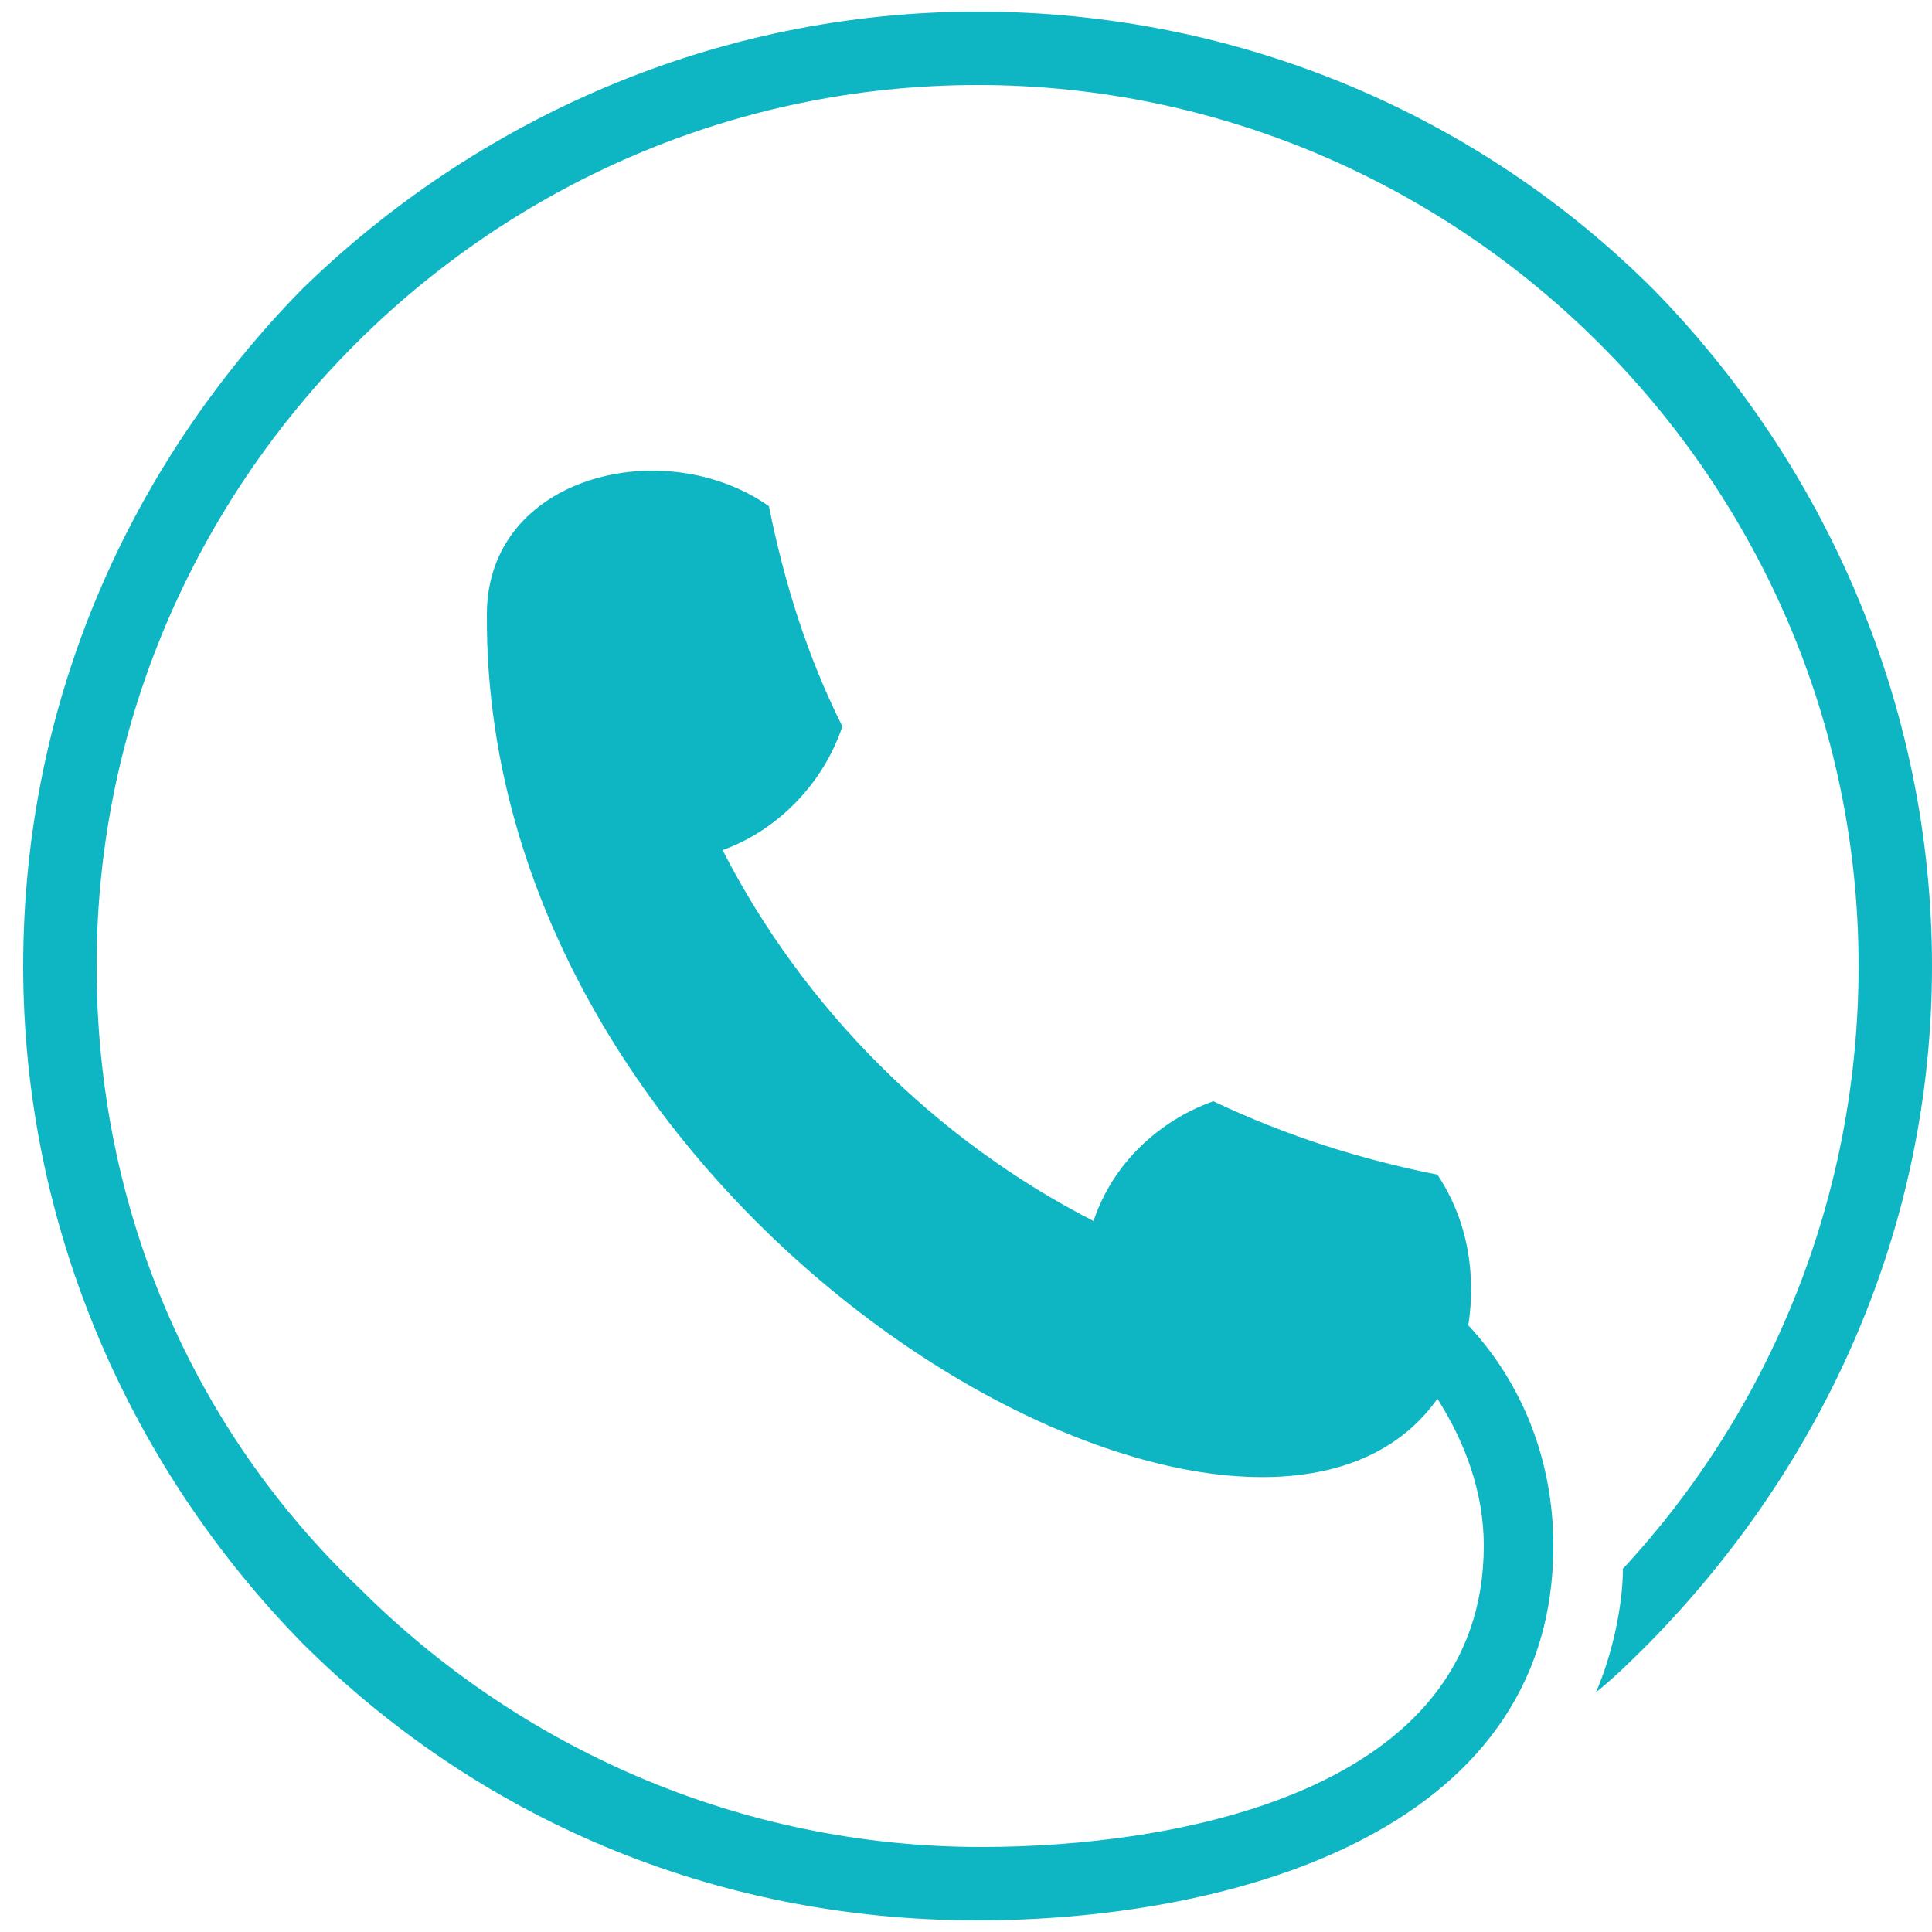 <?xml version="1.0" encoding="utf-8"?>
<!-- Generator: Adobe Illustrator 23.0.0, SVG Export Plug-In . SVG Version: 6.00 Build 0)  -->
<svg version="1.1" id="Layer_1" xmlns="http://www.w3.org/2000/svg" xmlns:xlink="http://www.w3.org/1999/xlink" x="0px" y="0px"
	 viewBox="0 0 50 50" style="enable-background:new 0 0 50 50;" xml:space="preserve">
<style type="text/css">
	.st0{fill:#0EB6C4;}
</style>
<path class="st0" d="M37.2,30.4c-2-0.4-3.9-1-5.8-1.9c-1.4,0.5-2.6,1.6-3.1,3.1c-4.1-2.1-7.5-5.5-9.6-9.6c1.4-0.5,2.6-1.7,3.1-3.2
	c-0.9-1.8-1.5-3.7-1.9-5.7c-2.7-1.9-7.3-0.8-7.3,2.8c-0.1,15.9,19.8,27.1,24.6,20.3c0,0,0,0,0,0c0.7,1.1,1.2,2.4,1.2,3.8
	c0,6.4-8,7.8-13,7.8c-6.3,0-12-2.6-16.1-6.7C5,37,2.5,31.3,2.5,25c0-6.3,2.6-12,6.7-16.1c4.1-4.1,9.8-6.7,16.1-6.7
	c6.3,0,12,2.6,16.1,6.7c4.1,4.1,6.7,9.8,6.7,16.1c0,6-2.3,11.5-6.1,15.6c0,1-0.3,2.3-0.7,3.2c0.5-0.4,1-0.9,1.4-1.3
	C47.2,37.9,50,31.8,50,25c0-6.8-2.8-13-7.2-17.5C38.3,3,32.1,0.3,25.3,0.3c-6.8,0-13,2.8-17.5,7.2C3.4,12,0.6,18.1,0.6,25
	c0,6.8,2.8,13,7.2,17.5c4.5,4.5,10.6,7.2,17.5,7.2c6.2,0,14.9-2.1,14.9-9.7c0-2.2-0.8-4.2-2.2-5.7C38.2,33,38,31.6,37.2,30.4z"/>
</svg>
